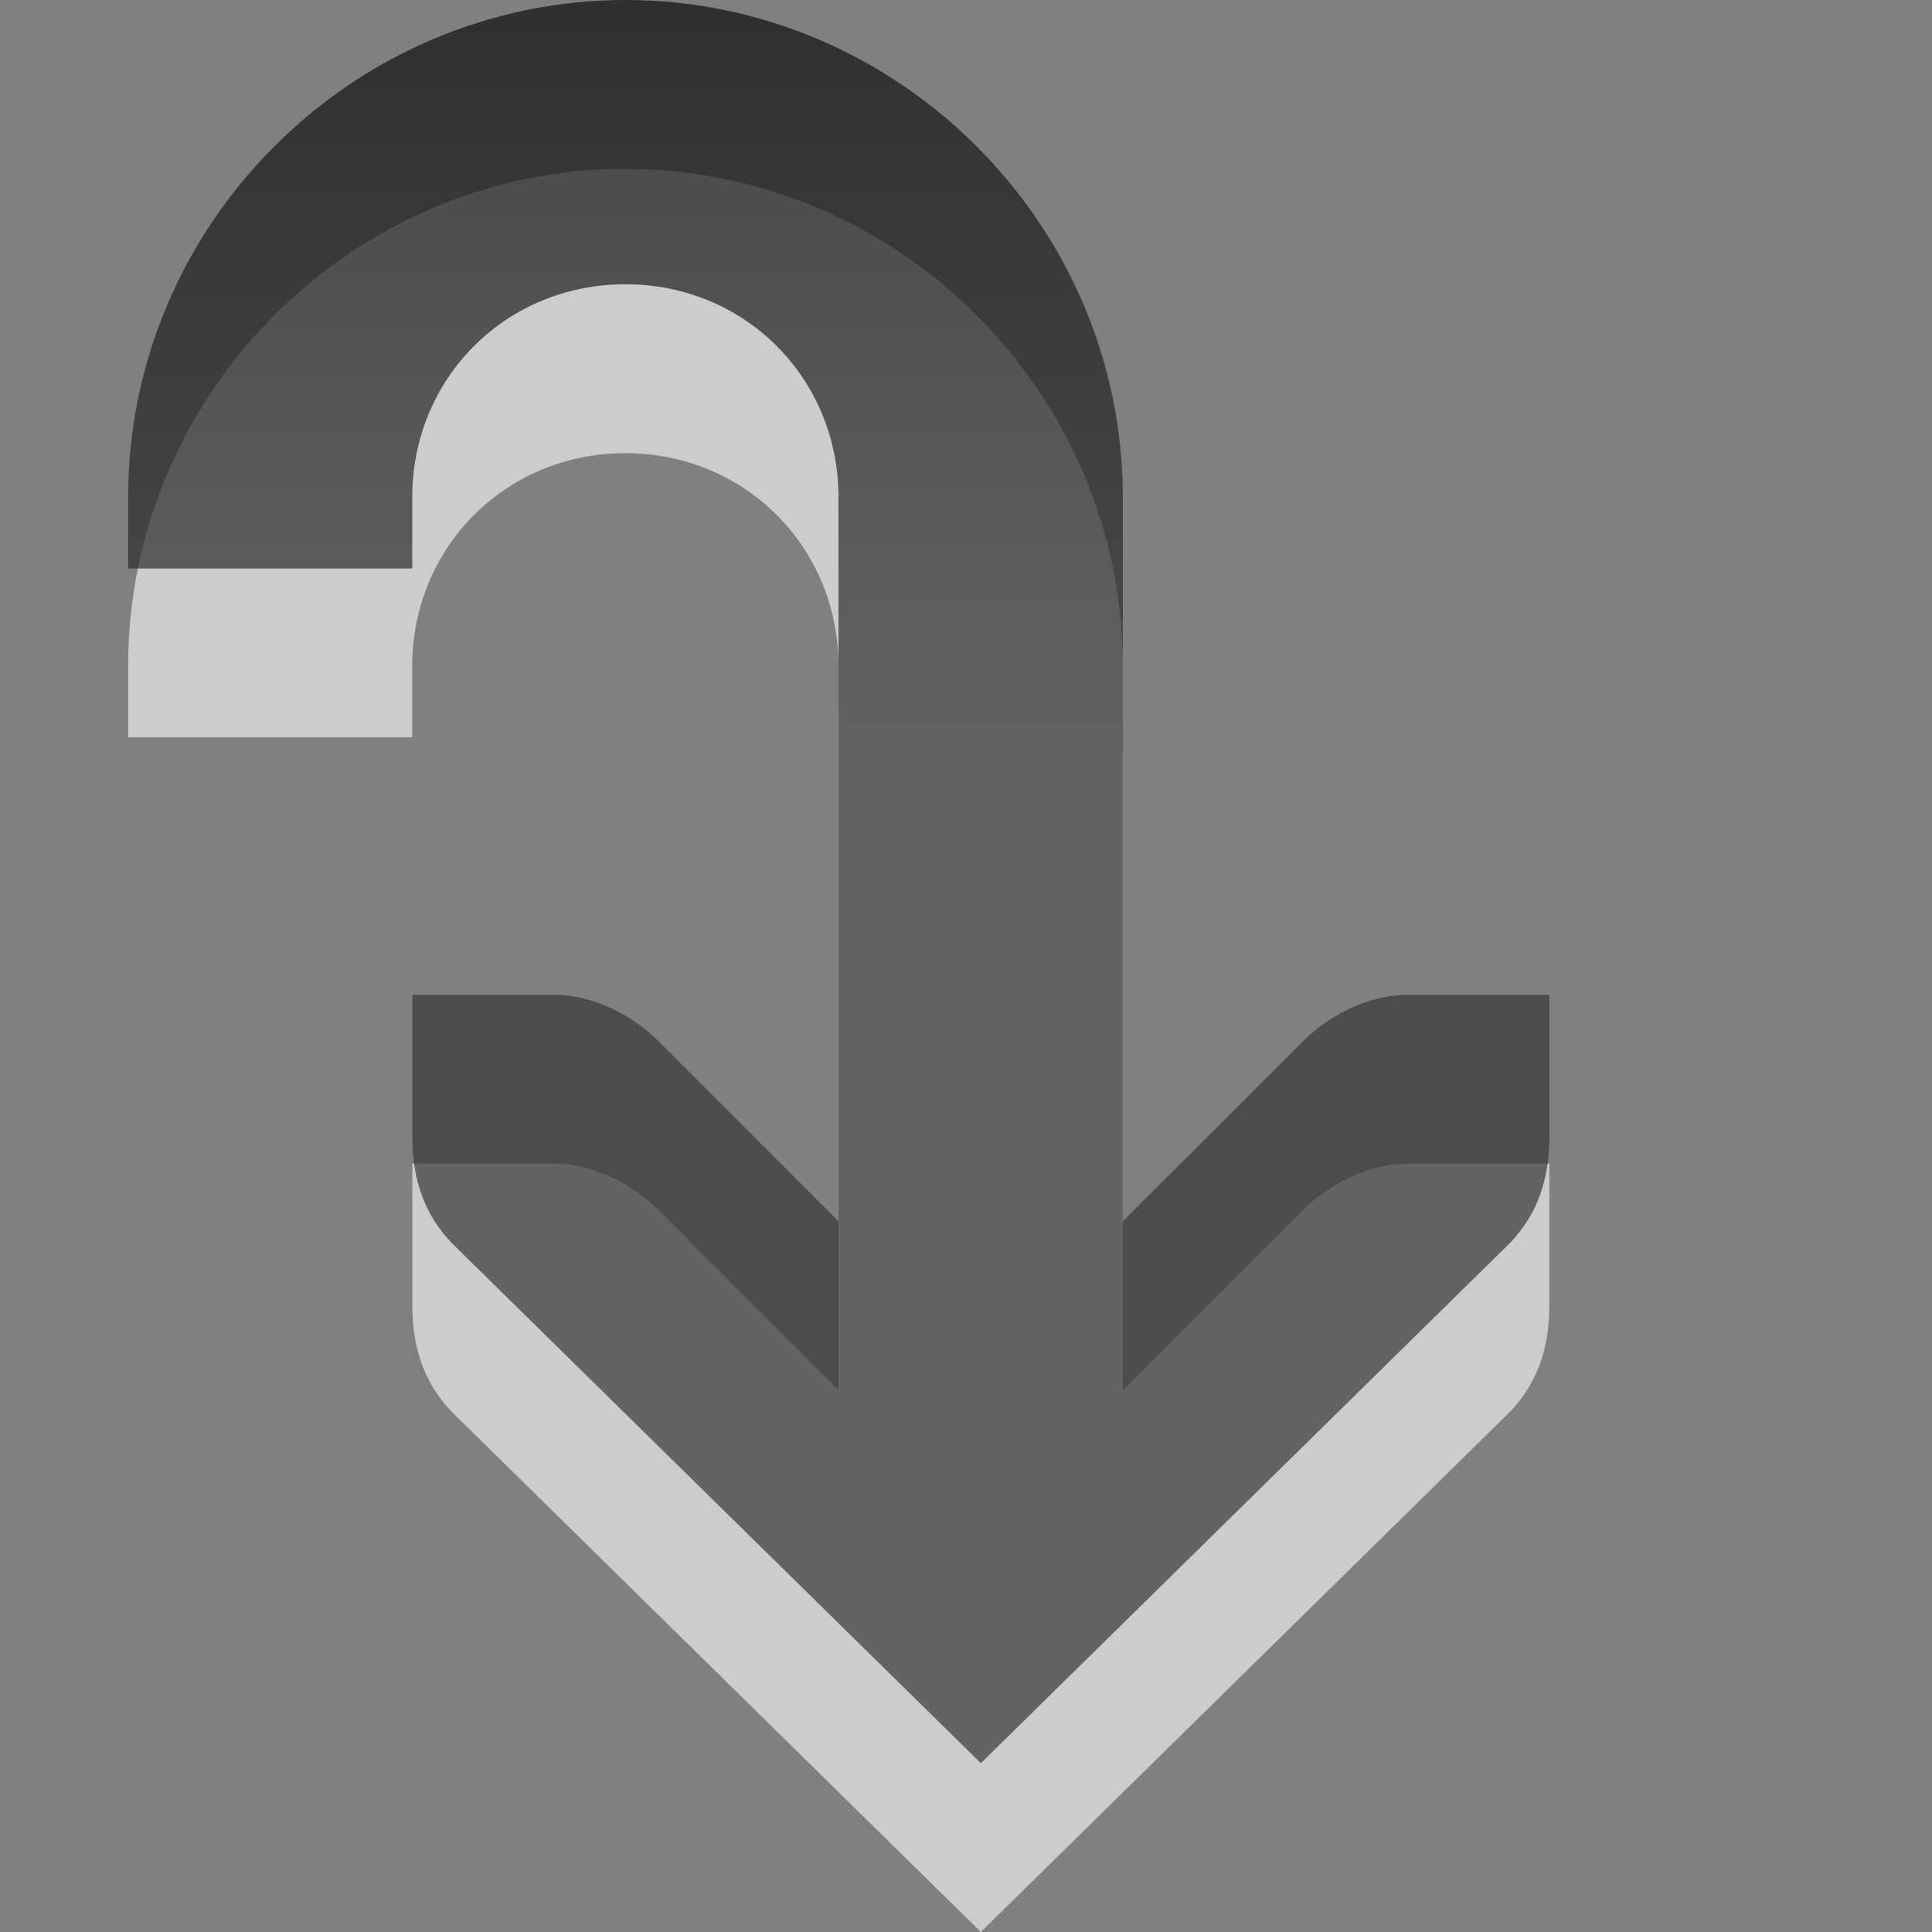 <?xml version="1.0" encoding="UTF-8" standalone="no"?>
<svg
   xmlns:dc="http://purl.org/dc/elements/1.1/"
   xmlns:cc="http://creativecommons.org/ns#"
   xmlns:rdf="http://www.w3.org/1999/02/22-rdf-syntax-ns#"
   xmlns:svg="http://www.w3.org/2000/svg"
   xmlns="http://www.w3.org/2000/svg"
   xmlns:xlink="http://www.w3.org/1999/xlink"
   xmlns:sodipodi="http://sodipodi.sourceforge.net/DTD/sodipodi-0.dtd"
   xmlns:inkscape="http://www.inkscape.org/namespaces/inkscape"
   viewBox="0 0 16 16"
   id="svg3015"
   version="1.1"
   inkscape:version="0.48.3.1 r9886"
   width="100%"
   height="100%"
   sodipodi:docname="go-jump.svg">
  <rect x="0" y="0" width="16" height="16" fill="#808080" stroke="none"/>
  <sodipodi:namedview
     pagecolor="#ffffff"
     bordercolor="#666666"
     borderopacity="1"
     objecttolerance="10"
     gridtolerance="10"
     guidetolerance="10"
     inkscape:pageopacity="0"
     inkscape:pageshadow="2"
     inkscape:window-width="640"
     inkscape:window-height="480"
     id="namedview3030"
     showgrid="false"
     inkscape:zoom="14.75"
     inkscape:cx="8"
     inkscape:cy="8.2033898"
     inkscape:window-x="0"
     inkscape:window-y="24"
     inkscape:window-maximized="0"
     inkscape:current-layer="svg3015" />
  <defs
     id="defs3017">
    <linearGradient
       gradientUnits="userSpaceOnUse"
       id="linearGradient1022-1"
       x2="0"
       y1="-2.993"
       y2="5.024">
      <stop
         offset="0"
         id="stop3020" />
      <stop
         offset="1"
         stop-color="#363636"
         id="stop3022" />
    </linearGradient>
    <linearGradient
       inkscape:collect="always"
       xlink:href="#linearGradient1022-1"
       id="linearGradient4151"
       gradientUnits="userSpaceOnUse"
       y1="-2.993"
       x2="0"
       y2="5.024"
       gradientTransform="matrix(1.043,0,0,1.043,-3.356,1.073)" />
  </defs>
  <path
     style="opacity:0.6;fill:#ffffff"
     inkscape:connector-curvature="0"
     id="path3026"
     d="m 5.18,1.398 c -2.261,0 -4.119,1.858 -4.119,4.119 V 6.106 H 3.414 V 5.518 c 0,-0.989 0.776,-1.765 1.765,-1.765 0.989,0 1.765,0.776 1.765,1.765 V 11.513 L 5.437,10.005 C 5.213,9.79 4.894,9.637 4.591,9.637 H 3.415 v 1.177 c 0,0.364 0.106,0.65 0.331,0.883 l 4.377,4.303 4.377,-4.303 c 0.225,-0.233 0.331,-0.519 0.331,-0.883 V 9.637 H 11.653 c -0.302,0 -0.622,0.153 -0.846,0.368 L 9.299,11.513 V 5.518 c 0,-2.261 -1.858,-4.119 -4.119,-4.119 z" />
  <path
     inkscape:connector-curvature="0"
     style="opacity:0.7;fill:url(#linearGradient4151)"
     id="path3028"
     d="M 5.18,2.71656e-6 C 2.919,2.71656e-6 1.061,1.858 1.061,4.119 V 4.708 H 3.414 V 4.119 c 0,-0.989 0.776,-1.765 1.765,-1.765 0.989,0 1.765,0.776 1.765,1.765 v 5.995 L 5.437,8.606 C 5.213,8.391 4.894,8.239 4.591,8.239 H 3.415 v 1.177 c 0,0.364 0.106,0.65 0.331,0.883 l 4.377,4.303 4.377,-4.303 c 0.225,-0.233 0.331,-0.519 0.331,-0.883 V 8.239 H 11.653 c -0.302,0 -0.622,0.153 -0.846,0.368 L 9.299,10.114 V 4.119 C 9.299,1.858 7.441,2.71656e-6 5.18,2.71656e-6 z" />
</svg>
